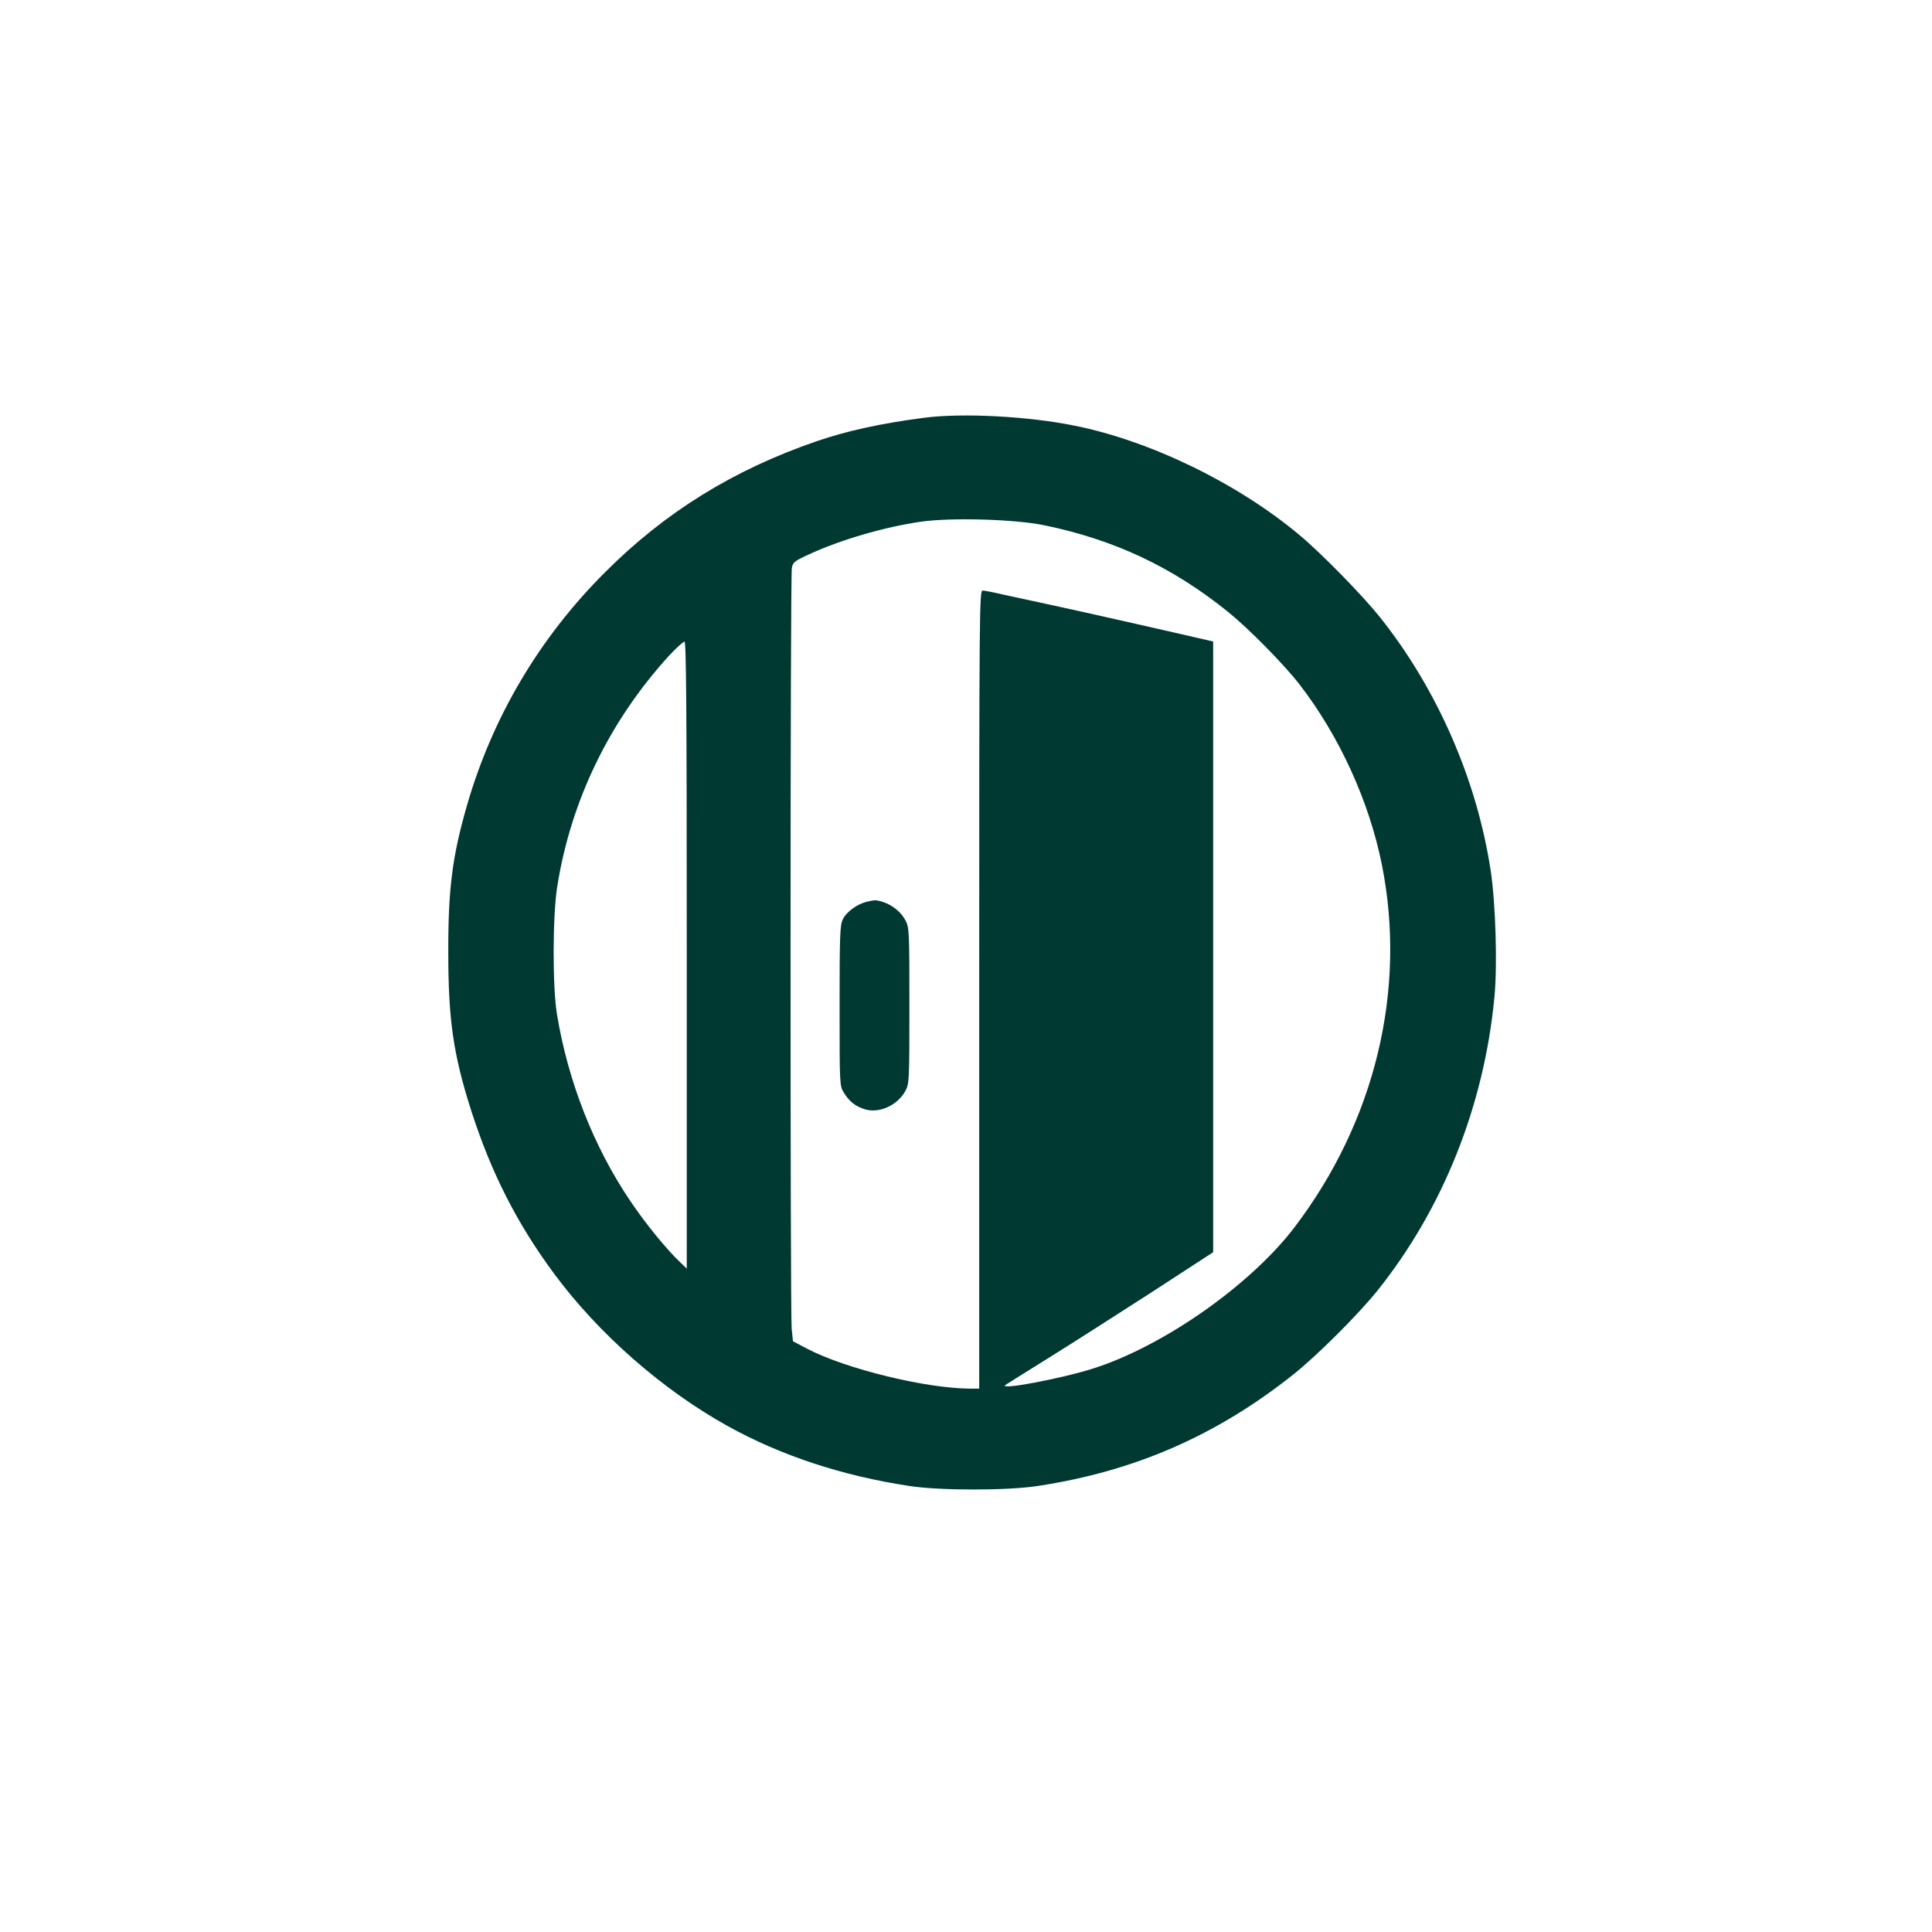 <?xml version="1.0" standalone="no"?>
<!DOCTYPE svg PUBLIC "-//W3C//DTD SVG 20010904//EN"
 "http://www.w3.org/TR/2001/REC-SVG-20010904/DTD/svg10.dtd">
<svg version="1.0" xmlns="http://www.w3.org/2000/svg"
 width="1024pt" height="1024pt" viewBox="0 0 1024 1024"
 preserveAspectRatio="xMidYMid meet">

<g transform="translate(0,1024) scale(0.1,-0.1)"
fill="#003932" stroke="none">
<path d="M4900 8026 c-231 -30 -408 -69 -570 -124 -443 -152 -806 -377 -1125
-697 -348 -348 -595 -767 -730 -1234 -78 -271 -100 -443 -99 -781 0 -356 27
-540 121 -835 106 -330 242 -598 440 -866 236 -319 576 -617 921 -808 284
-157 606 -263 962 -317 160 -25 520 -25 680 0 515 78 949 268 1355 591 126
100 347 321 447 446 348 436 565 982 619 1557 16 168 6 497 -20 667 -73 481
-283 963 -588 1345 -92 115 -307 335 -423 432 -327 275 -791 501 -1195 582
-247 50 -593 68 -795 42z m635 -570 c372 -77 679 -221 975 -460 110 -89 295
-277 378 -384 211 -273 369 -620 436 -954 133 -663 -35 -1361 -463 -1923 -233
-306 -695 -630 -1066 -748 -169 -54 -509 -118 -465 -87 8 6 110 69 225 141
116 72 360 228 543 346 l332 216 0 1618 0 1619 -22 5 c-325 75 -668 152 -843
190 -88 19 -200 43 -250 54 -49 12 -98 21 -107 21 -17 0 -18 -107 -18 -2115
l0 -2115 -47 0 c-236 1 -658 104 -864 211 l-76 40 -7 67 c-8 89 -8 3990 1
4032 5 29 15 37 87 70 167 78 403 147 598 175 163 23 498 13 653 -19z m-1895
-2278 l0 -1662 -31 30 c-73 68 -185 205 -268 328 -194 287 -330 633 -389 990
-24 146 -23 520 1 674 72 459 279 884 597 1231 36 38 71 70 78 70 9 1 12 -338
12 -1661z"/>
<path d="M4592 5460 c-49 -12 -107 -54 -125 -93 -15 -31 -17 -85 -17 -459 0
-421 0 -423 23 -460 28 -46 62 -73 113 -88 74 -22 169 21 211 95 22 40 23 43
23 453 0 393 -1 415 -20 452 -22 44 -68 82 -119 99 -38 12 -42 12 -89 1z"/>
</g>
</svg>

